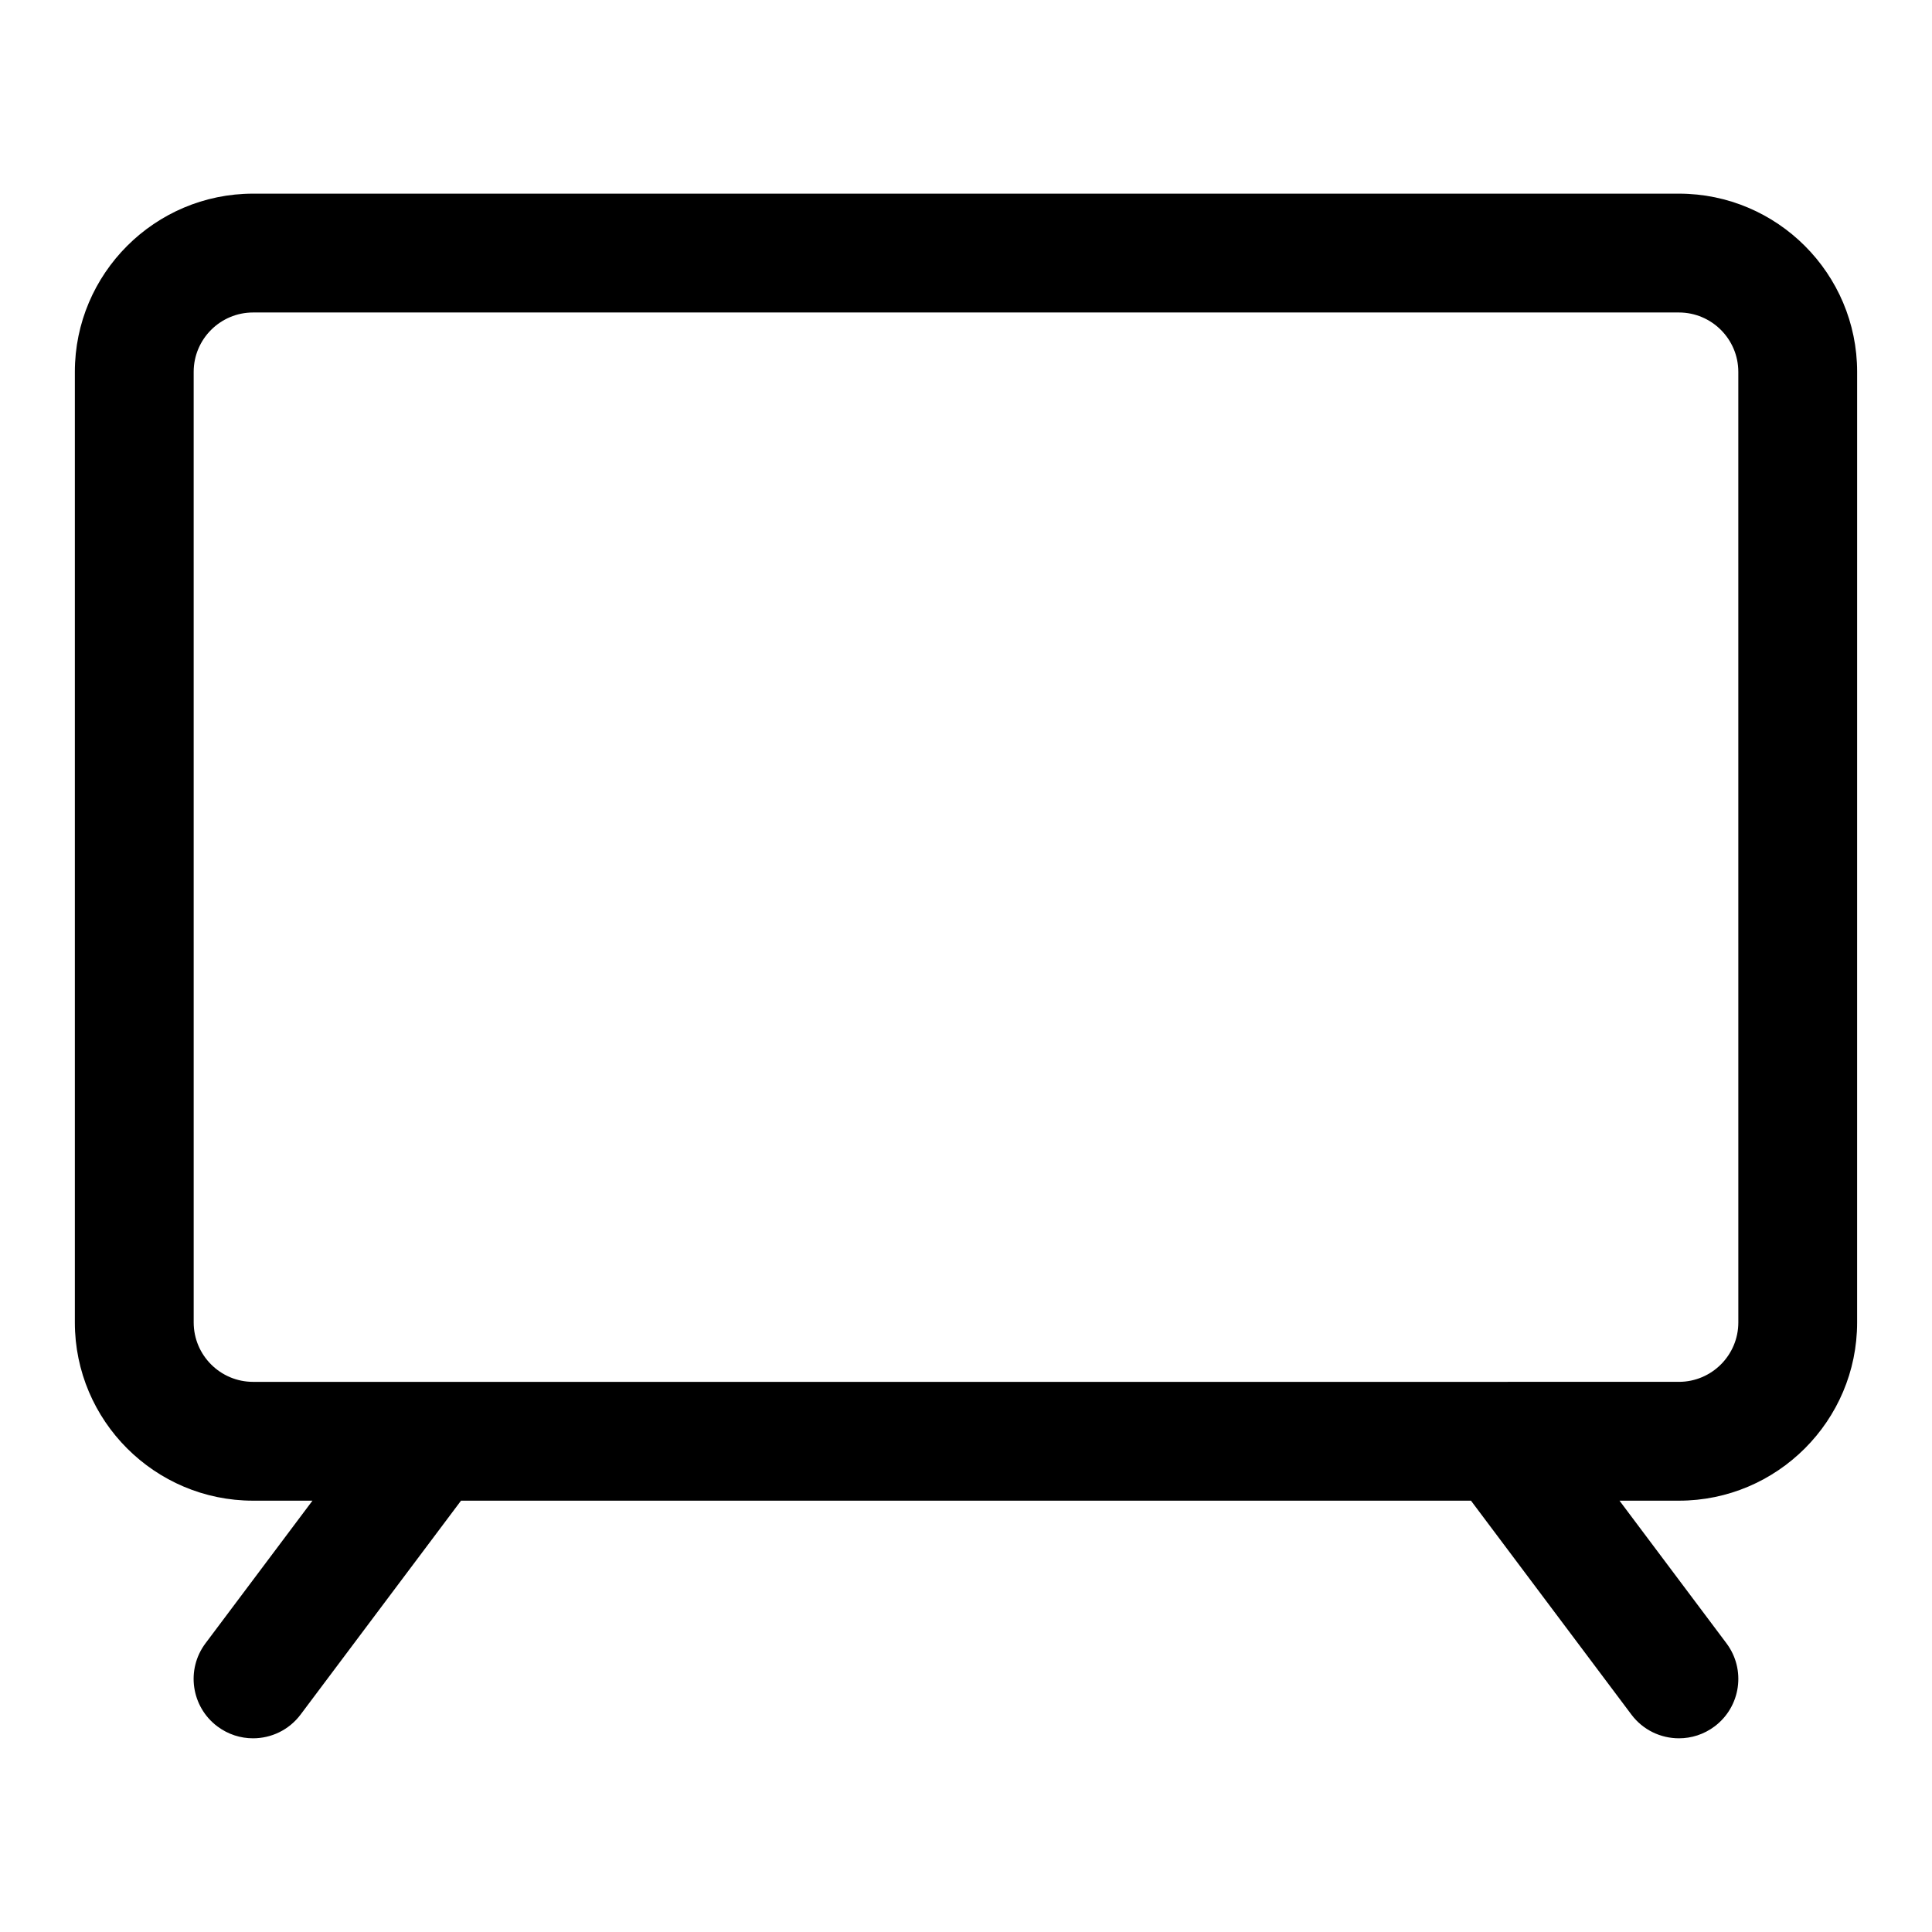 <?xml version="1.0" encoding="UTF-8"?>
<!-- Uploaded to: ICON Repo, www.iconrepo.com, Generator: ICON Repo Mixer Tools -->
<svg fill="#000000" width="800px" height="800px" version="1.1" viewBox="144 144 512 512" xmlns="http://www.w3.org/2000/svg">
 <path d="m588.93 195.32h-377.86c-26.043 0-47.234 21.191-47.234 47.234v251.91c0 26.039 21.191 47.23 47.23 47.23h15.742l-28.34 37.785c-5.227 6.957-3.809 16.832 3.148 22.043 2.84 2.125 6.148 3.148 9.438 3.148 4.801 0 9.508-2.172 12.609-6.297l42.512-56.68h267.65l42.508 56.68c3.086 4.125 7.809 6.297 12.609 6.297 3.289 0 6.598-1.023 9.43-3.148 6.957-5.211 8.375-15.082 3.148-22.043l-28.336-37.785h15.742c26.039 0 47.23-21.191 47.23-47.23l0.004-251.91c0-26.043-21.191-47.234-47.234-47.234zm15.746 299.14c0 8.676-7.055 15.742-15.742 15.742l-377.86 0.004c-8.691 0-15.742-7.07-15.742-15.742l-0.004-251.91c0-8.676 7.055-15.742 15.742-15.742h377.86c8.691 0 15.742 7.07 15.742 15.742z"/>
</svg>